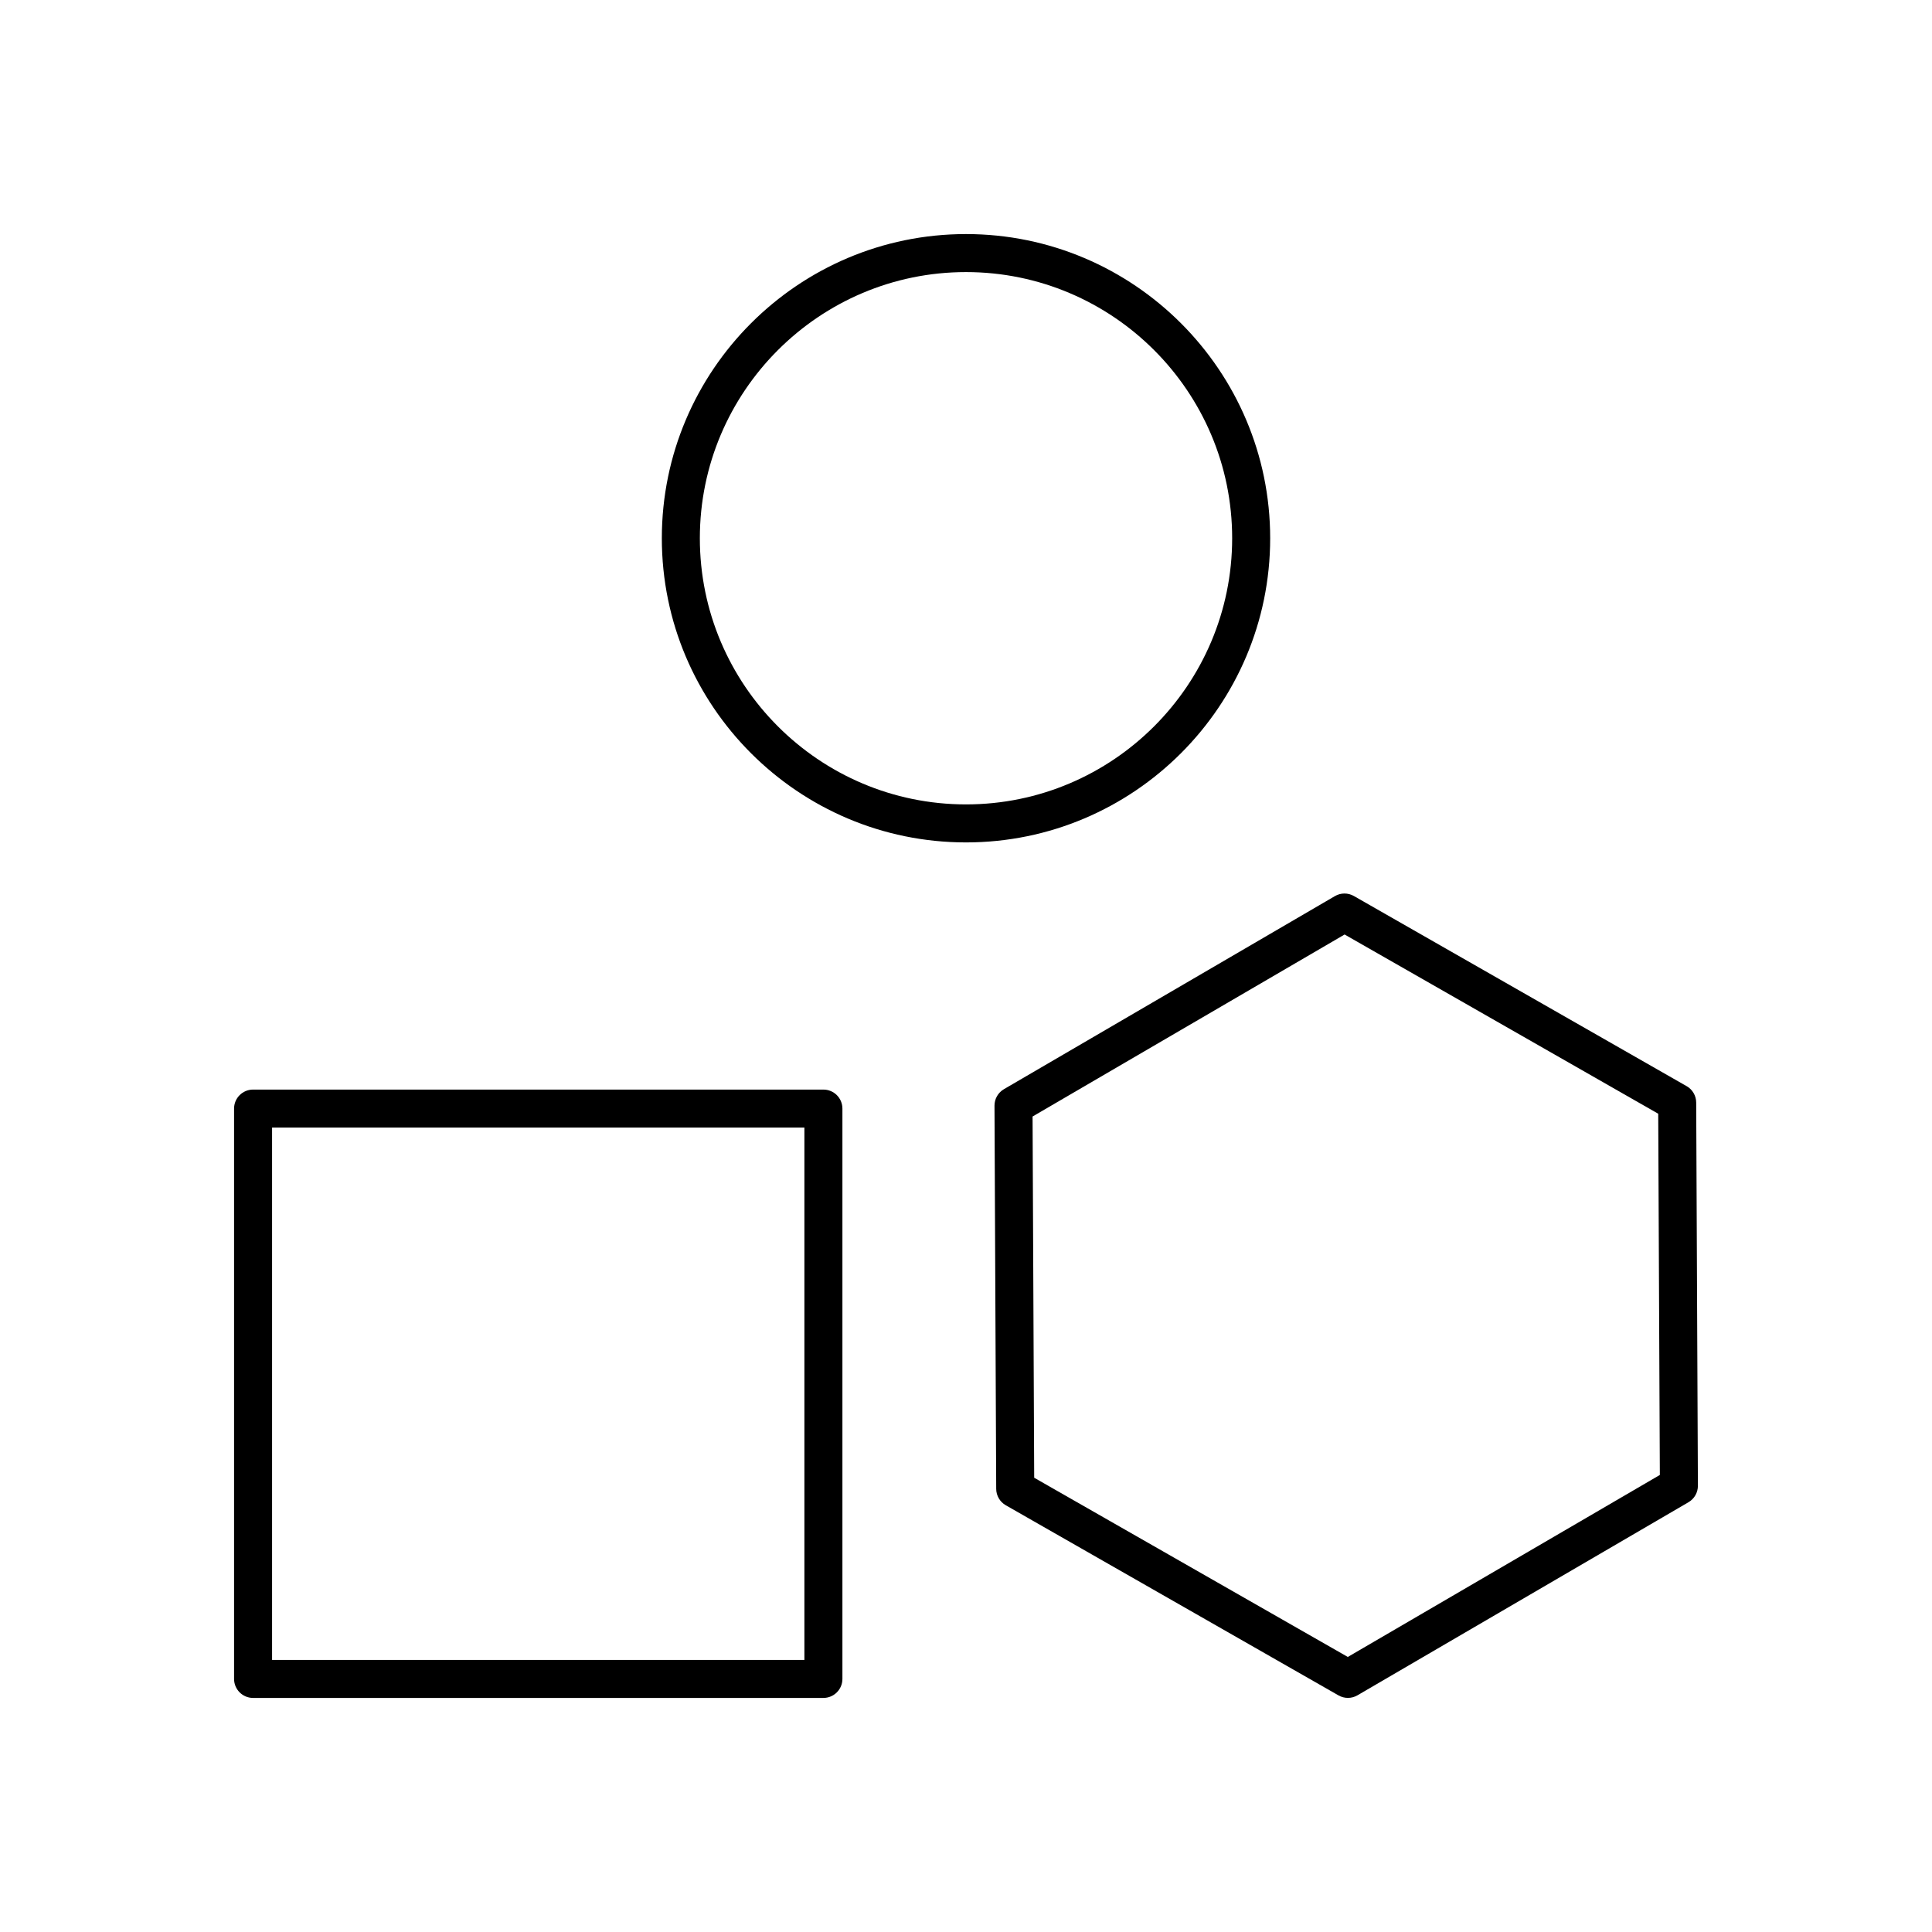 <?xml version="1.0" encoding="UTF-8"?>
<!-- Uploaded to: ICON Repo, www.svgrepo.com, Generator: ICON Repo Mixer Tools -->
<svg fill="#000000" width="800px" height="800px" version="1.1" viewBox="144 144 512 512" xmlns="http://www.w3.org/2000/svg">
 <g>
  <path d="m362.21 432.75h-151.14c-2.781 0-5.039 2.254-5.039 5.039v151.14c0 2.781 2.254 5.039 5.039 5.039h151.14c2.781 0 5.039-2.254 5.039-5.039v-151.14c0-2.781-2.254-5.039-5.039-5.039zm-5.035 151.14h-141.07v-141.07h141.07z"/>
  <path d="m480.61 286.64c0-44.449-36.164-80.609-80.609-80.609-44.449 0-80.609 36.164-80.609 80.609 0 44.449 36.164 80.609 80.609 80.609s80.609-36.16 80.609-80.609zm-80.609 70.535c-38.895 0-70.535-31.641-70.535-70.535s31.641-70.535 70.535-70.535 70.535 31.641 70.535 70.535c-0.004 38.895-31.645 70.535-70.535 70.535z"/>
  <path d="m590.97 431.84-88.168-50.383c-1.566-0.895-3.484-0.887-5.039 0.023l-87.711 51.164c-1.555 0.91-2.508 2.574-2.5 4.375l0.453 101.54c0.008 1.801 0.977 3.457 2.539 4.352l88.168 50.383c0.773 0.441 1.633 0.664 2.5 0.664 0.879 0 1.754-0.23 2.539-0.688l87.715-51.164c1.551-0.906 2.504-2.57 2.496-4.371l-0.453-101.55c-0.008-1.801-0.977-3.461-2.539-4.352zm-89.785 151.27-83.113-47.496-0.43-95.727 82.691-48.234 83.113 47.496 0.43 95.73z"/>
 </g>
</svg>